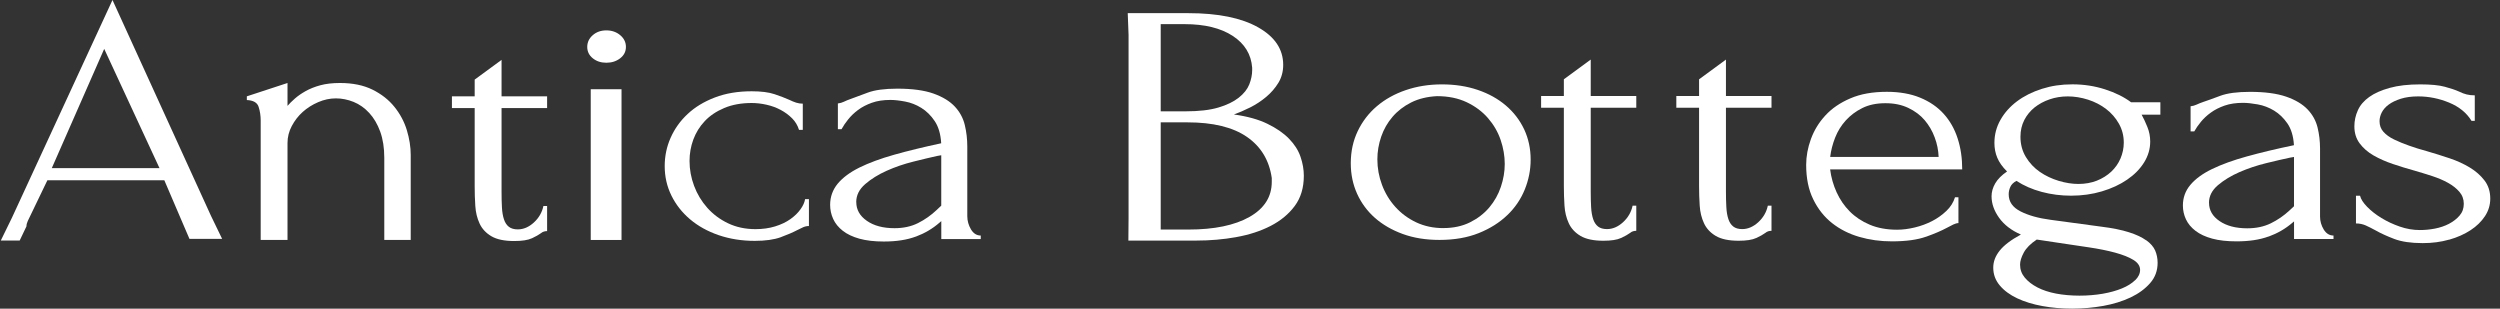 <svg xmlns="http://www.w3.org/2000/svg" fill="none" viewBox="0 0 243 30" height="30" width="243">
<rect x="0" y="0" width="243" height="30" fill="#333333" stroke="none"/>
<path fill="white" d="M2.572 22.001C2.572 21.841 2.614 21.666 2.699 21.483L4.605 17.525H15.974L17.729 21.622L18.416 23.221H21.593L20.501 20.965L10.934 0L1.155 21.176L0.078 23.38H1.913L2.567 22.009L2.572 22.001ZM10.129 4.751L15.504 16.345H5.033L10.129 4.751Z"></path>
<path fill="white" d="M39.546 12.655C39.297 11.834 38.892 11.076 38.341 10.391C37.786 9.701 37.075 9.143 36.205 8.713C35.334 8.283 34.28 8.067 33.042 8.067C32.303 8.067 31.668 8.143 31.127 8.29C30.586 8.438 30.111 8.629 29.706 8.856C29.296 9.088 28.948 9.327 28.656 9.586C28.365 9.841 28.129 10.08 27.946 10.291V8.067L23.993 9.363V9.725C24.623 9.753 25.009 9.972 25.141 10.395C25.273 10.813 25.339 11.252 25.339 11.706V23.324H27.946V13.89C27.946 13.324 28.082 12.778 28.36 12.252C28.638 11.726 28.991 11.268 29.428 10.877C29.861 10.487 30.365 10.172 30.929 9.929C31.494 9.685 32.068 9.562 32.647 9.562C33.226 9.562 33.8 9.677 34.369 9.905C34.934 10.136 35.442 10.491 35.889 10.977C36.336 11.463 36.694 12.069 36.958 12.798C37.221 13.528 37.353 14.377 37.353 15.345V23.32H39.922V15.062C39.922 14.281 39.795 13.48 39.546 12.655Z"></path>
<path fill="white" d="M51.696 23.165C52.078 22.985 52.374 22.818 52.586 22.663C52.746 22.527 52.944 22.463 53.179 22.463V20.02H52.821C52.689 20.646 52.379 21.18 51.894 21.626C51.405 22.073 50.882 22.296 50.332 22.296C49.965 22.296 49.673 22.212 49.461 22.045C49.249 21.878 49.089 21.638 48.986 21.323C48.882 21.013 48.812 20.622 48.788 20.152C48.76 19.685 48.751 19.159 48.751 18.577V10.502H53.179V9.362H48.751V5.819L46.139 7.736V9.362H43.927V10.502H46.139V18.107C46.139 18.753 46.158 19.39 46.2 20.016C46.238 20.642 46.379 21.212 46.614 21.722C46.849 22.236 47.235 22.651 47.762 22.962C48.289 23.273 49.028 23.428 49.979 23.428C50.741 23.428 51.315 23.34 51.696 23.161"></path>
<path fill="white" d="M60.412 8.673H57.419V23.325H60.412V8.673Z"></path>
<path fill="white" d="M58.939 6.098C59.466 6.098 59.913 5.95 60.285 5.663C60.657 5.372 60.84 5.006 60.84 4.559C60.84 4.113 60.657 3.734 60.285 3.419C59.918 3.109 59.466 2.953 58.939 2.953C58.412 2.953 57.969 3.109 57.617 3.419C57.259 3.73 57.08 4.113 57.08 4.559C57.08 5.006 57.259 5.376 57.617 5.663C57.974 5.954 58.412 6.098 58.939 6.098Z"></path>
<path fill="white" d="M75.885 23.057C76.525 22.822 77.056 22.595 77.48 22.372C77.701 22.26 77.899 22.164 78.073 22.085C78.247 22.009 78.431 21.969 78.628 21.969V19.355H78.256C78.205 19.669 78.059 19.996 77.809 20.343C77.56 20.69 77.235 21.009 76.826 21.299C76.416 21.59 75.922 21.826 75.344 22.005C74.765 22.184 74.125 22.272 73.433 22.272C72.445 22.272 71.555 22.081 70.765 21.702C69.974 21.323 69.301 20.821 68.746 20.195C68.191 19.57 67.762 18.86 67.466 18.067C67.169 17.274 67.023 16.465 67.023 15.64C67.023 14.926 67.146 14.233 67.391 13.563C67.64 12.894 68.007 12.296 68.506 11.77C69 11.244 69.631 10.821 70.398 10.498C71.165 10.175 72.054 10.012 73.066 10.012C73.536 10.012 74.016 10.068 74.511 10.18C75.005 10.291 75.461 10.459 75.88 10.682C76.299 10.905 76.671 11.18 76.995 11.503C77.315 11.826 77.536 12.2 77.663 12.623H78.031V10.076C77.809 10.076 77.593 10.044 77.381 9.976C77.174 9.908 76.953 9.821 76.732 9.709C76.336 9.53 75.852 9.346 75.287 9.155C74.718 8.964 73.979 8.872 73.061 8.872C71.725 8.872 70.534 9.071 69.485 9.474C68.435 9.877 67.55 10.411 66.835 11.084C66.115 11.754 65.569 12.523 65.183 13.396C64.798 14.265 64.609 15.181 64.609 16.142C64.609 17.17 64.826 18.123 65.259 19.004C65.692 19.885 66.299 20.658 67.075 21.316C67.852 21.973 68.779 22.487 69.856 22.858C70.934 23.225 72.101 23.412 73.358 23.412C74.398 23.412 75.235 23.292 75.88 23.061"></path>
<path fill="white" d="M89.024 22.997C89.88 22.679 90.638 22.232 91.296 21.662L91.494 21.491V23.237H95.329V22.894C94.934 22.894 94.619 22.695 94.379 22.296C94.144 21.898 94.021 21.467 94.021 21.013V14.233C94.021 13.527 93.941 12.834 93.781 12.161C93.621 11.487 93.301 10.889 92.812 10.363C92.322 9.837 91.631 9.414 90.737 9.095C89.842 8.777 88.666 8.617 87.216 8.617C85.979 8.617 85.014 8.749 84.332 9.008C83.645 9.271 83.104 9.47 82.708 9.61C82.445 9.701 82.219 9.793 82.035 9.885C81.852 9.976 81.654 10.032 81.442 10.056V12.555H81.8C81.96 12.256 82.172 11.945 82.435 11.614C82.699 11.284 83.019 10.973 83.4 10.69C83.781 10.403 84.233 10.172 84.746 9.988C85.259 9.805 85.856 9.713 86.544 9.713C86.939 9.713 87.414 9.765 87.969 9.869C88.525 9.972 89.052 10.176 89.551 10.486C90.049 10.793 90.487 11.224 90.854 11.77C91.221 12.316 91.433 13.037 91.485 13.926C89.772 14.293 88.247 14.664 86.92 15.038C85.588 15.413 84.459 15.831 83.537 16.286C82.614 16.744 81.908 17.27 81.419 17.86C80.934 18.454 80.689 19.139 80.689 19.913C80.689 20.391 80.788 20.849 80.986 21.284C81.184 21.718 81.494 22.101 81.918 22.431C82.337 22.762 82.878 23.017 83.537 23.201C84.195 23.384 84.986 23.476 85.908 23.476C87.122 23.476 88.158 23.316 89.014 22.997M83.226 19.642C83.226 18.98 83.518 18.398 84.097 17.896C84.675 17.394 85.376 16.959 86.191 16.596C87.01 16.23 87.871 15.935 88.784 15.708C89.692 15.48 90.464 15.297 91.094 15.158L91.49 15.09V19.988L91.056 20.399C90.501 20.925 89.894 21.351 89.235 21.682C88.576 22.013 87.814 22.18 86.944 22.18C85.838 22.18 84.939 21.941 84.257 21.463C83.57 20.985 83.231 20.379 83.231 19.65"></path>
<path fill="white" d="M120.167 23.045C121.419 22.822 122.534 22.459 123.508 21.957C124.482 21.455 125.264 20.809 125.852 20.016C126.44 19.223 126.732 18.246 126.732 17.086C126.732 16.485 126.628 15.871 126.412 15.245C126.2 14.619 125.828 14.033 125.296 13.487C124.765 12.941 124.064 12.455 123.193 12.033C122.327 11.61 121.24 11.307 119.936 11.128C120.431 10.948 120.958 10.721 121.518 10.442C122.073 10.163 122.595 9.82 123.075 9.418C123.555 9.015 123.951 8.557 124.261 8.047C124.572 7.533 124.727 6.951 124.727 6.305C124.727 4.787 123.913 3.571 122.285 2.654C120.656 1.738 118.398 1.279 115.513 1.279H109.616L109.696 3.392V21.208L109.678 23.384H116.289C117.616 23.384 118.911 23.272 120.162 23.049M112.816 2.347H115.146C117.099 2.347 118.661 2.73 119.824 3.491C120.986 4.253 121.616 5.285 121.711 6.584V6.819C121.711 7.266 121.616 7.728 121.433 8.198C121.245 8.669 120.906 9.099 120.407 9.494C119.913 9.884 119.254 10.207 118.431 10.45C117.607 10.697 116.544 10.821 115.24 10.821H112.821V2.347H112.816ZM112.816 11.893H115.424C117.904 11.893 119.833 12.363 121.198 13.304C122.562 14.245 123.367 15.576 123.616 17.302V17.672C123.616 19.127 122.892 20.267 121.452 21.084C120.007 21.901 118.031 22.312 115.518 22.312H112.821V11.893H112.816Z"></path>
<path fill="white" d="M146.506 20.917C147.259 20.195 147.823 19.366 148.205 18.426C148.586 17.485 148.779 16.517 148.779 15.516C148.779 14.448 148.567 13.467 148.148 12.571C147.725 11.678 147.132 10.905 146.369 10.255C145.607 9.605 144.694 9.099 143.64 8.74C142.586 8.382 141.423 8.202 140.158 8.202C138.892 8.202 137.72 8.39 136.638 8.76C135.555 9.131 134.619 9.653 133.828 10.327C133.038 11 132.416 11.809 131.969 12.75C131.518 13.691 131.296 14.731 131.296 15.867C131.296 16.935 131.499 17.924 131.908 18.828C132.318 19.733 132.896 20.518 133.645 21.18C134.398 21.841 135.301 22.363 136.355 22.746C137.409 23.129 138.595 23.32 139.918 23.32C141.367 23.32 142.638 23.097 143.734 22.658C144.831 22.216 145.753 21.638 146.501 20.917M140.299 22.172C139.325 22.172 138.449 21.985 137.659 21.614C136.873 21.244 136.195 20.741 135.631 20.116C135.066 19.49 134.633 18.776 134.332 17.971C134.03 17.17 133.88 16.341 133.88 15.48C133.88 14.735 134.007 14.005 134.252 13.284C134.501 12.563 134.868 11.921 135.358 11.351C135.847 10.781 136.449 10.319 137.169 9.956C137.889 9.597 138.727 9.394 139.673 9.346C140.779 9.346 141.743 9.546 142.572 9.94C143.4 10.335 144.092 10.853 144.642 11.491C145.193 12.128 145.602 12.838 145.866 13.615C146.129 14.392 146.261 15.165 146.261 15.931C146.261 16.696 146.134 17.417 145.885 18.159C145.635 18.904 145.259 19.57 144.76 20.163C144.261 20.753 143.635 21.236 142.887 21.61C142.139 21.981 141.278 22.168 140.303 22.168"></path>
<path fill="white" d="M187.217 23.009C188.054 22.71 188.718 22.423 189.212 22.156C189.457 22.021 189.678 21.909 189.861 21.822C190.045 21.734 190.214 21.686 190.36 21.686V19.175H190.026C189.875 19.665 189.602 20.108 189.193 20.498C188.784 20.889 188.322 21.22 187.805 21.487C187.287 21.754 186.727 21.961 186.12 22.109C185.518 22.252 184.944 22.328 184.402 22.328C183.391 22.328 182.501 22.164 181.739 21.841C180.977 21.519 180.327 21.088 179.795 20.55C179.264 20.016 178.84 19.394 178.52 18.693C178.2 17.991 177.988 17.246 177.889 16.465H190.727C190.727 15.369 190.581 14.364 190.28 13.448C189.984 12.531 189.537 11.742 188.929 11.068C188.322 10.395 187.56 9.873 186.638 9.494C185.715 9.115 184.633 8.924 183.4 8.924C182.021 8.924 180.835 9.135 179.852 9.562C178.864 9.984 178.054 10.538 177.428 11.22C176.798 11.901 176.332 12.666 176.021 13.515C175.711 14.364 175.56 15.201 175.56 16.026C175.56 17.322 175.786 18.438 176.247 19.374C176.704 20.311 177.315 21.084 178.078 21.686C178.84 22.288 179.725 22.734 180.722 23.025C181.72 23.316 182.774 23.46 183.885 23.46C185.264 23.46 186.374 23.308 187.217 23.005M178.374 13.38C178.619 12.754 178.967 12.196 179.409 11.706C179.857 11.216 180.388 10.813 181.019 10.502C181.649 10.187 182.393 10.032 183.259 10.032C184.125 10.032 184.835 10.183 185.48 10.486C186.12 10.789 186.652 11.184 187.071 11.674C187.489 12.164 187.819 12.722 188.049 13.348C188.285 13.974 188.412 14.611 188.435 15.257H177.894C177.969 14.631 178.129 14.006 178.374 13.38Z"></path>
<path fill="white" d="M208.605 23.356C208.181 23.053 207.616 22.79 206.92 22.571C206.219 22.348 205.339 22.168 204.285 22.037L199.329 21.367C198.139 21.212 197.16 20.937 196.393 20.546C195.626 20.155 195.245 19.605 195.245 18.888C195.245 18.641 195.296 18.402 195.405 18.166C195.508 17.931 195.711 17.736 195.998 17.581C196.713 18.047 197.532 18.406 198.454 18.653C199.381 18.9 200.332 19.02 201.311 19.02C202.369 19.02 203.367 18.88 204.304 18.601C205.24 18.322 206.059 17.943 206.76 17.461C207.461 16.983 208.012 16.421 208.407 15.787C208.802 15.149 209 14.476 209 13.758C209 13.268 208.911 12.794 208.722 12.335C208.539 11.877 208.351 11.483 208.167 11.148H209.988V9.94H207.141C206.454 9.426 205.612 9.007 204.609 8.685C203.607 8.362 202.553 8.198 201.447 8.198C200.341 8.198 199.405 8.342 198.482 8.633C197.56 8.924 196.755 9.326 196.068 9.836C195.381 10.351 194.84 10.953 194.449 11.646C194.054 12.335 193.857 13.085 193.857 13.89C193.857 14.404 193.946 14.882 194.134 15.329C194.318 15.775 194.633 16.221 195.085 16.668C194.558 17.027 194.176 17.413 193.936 17.824C193.696 18.238 193.579 18.657 193.579 19.079C193.579 19.793 193.824 20.49 194.313 21.172C194.802 21.853 195.504 22.395 196.431 22.798C195.48 23.312 194.793 23.83 194.374 24.356C193.951 24.882 193.744 25.432 193.744 26.014C193.744 26.66 193.951 27.238 194.374 27.74C194.793 28.242 195.362 28.661 196.073 28.996C196.784 29.33 197.602 29.581 198.525 29.749C199.447 29.916 200.407 30 201.414 30C202.421 30 203.452 29.908 204.44 29.733C205.428 29.554 206.313 29.279 207.089 28.912C207.866 28.545 208.501 28.079 208.991 27.521C209.48 26.963 209.72 26.305 209.72 25.544C209.72 25.122 209.64 24.723 209.485 24.356C209.325 23.99 209.033 23.651 208.614 23.352M196.76 11.666C197.009 11.188 197.344 10.777 197.762 10.442C198.186 10.107 198.671 9.844 199.221 9.657C199.772 9.466 200.365 9.37 200.995 9.37C201.626 9.37 202.308 9.478 202.962 9.689C203.617 9.9 204.205 10.203 204.713 10.594C205.226 10.984 205.64 11.459 205.955 12.017C206.271 12.575 206.431 13.188 206.431 13.858C206.431 14.392 206.322 14.906 206.115 15.4C205.904 15.891 205.602 16.321 205.212 16.688C204.817 17.055 204.351 17.346 203.814 17.561C203.273 17.772 202.675 17.88 202.021 17.88C201.419 17.88 200.779 17.78 200.111 17.581C199.442 17.377 198.831 17.09 198.28 16.712C197.729 16.333 197.273 15.851 196.92 15.269C196.567 14.691 196.388 14.029 196.388 13.292C196.388 12.69 196.515 12.148 196.76 11.67M207.541 27.226C207.226 27.537 206.798 27.808 206.257 28.031C205.715 28.254 205.089 28.43 204.379 28.553C203.668 28.673 202.915 28.737 202.125 28.737C201.334 28.737 200.548 28.669 199.852 28.537C199.155 28.402 198.548 28.203 198.035 27.935C197.522 27.668 197.113 27.35 196.807 26.983C196.501 26.612 196.351 26.194 196.351 25.727C196.351 25.393 196.468 25.002 196.708 24.556C196.948 24.109 197.367 23.687 197.974 23.284L199.988 23.587C201.042 23.742 202.059 23.894 203.033 24.041C204.007 24.185 204.864 24.36 205.602 24.56C206.341 24.763 206.925 24.994 207.362 25.261C207.795 25.528 208.017 25.851 208.017 26.234C208.017 26.592 207.856 26.927 207.541 27.238"></path>
<path fill="white" d="M220.511 22.993C221.367 22.683 222.125 22.244 222.784 21.686L222.981 21.519V23.229H226.817V22.894C226.421 22.894 226.106 22.698 225.866 22.308C225.631 21.917 225.508 21.499 225.508 21.052V14.42C225.508 13.727 225.428 13.053 225.268 12.396C225.108 11.738 224.788 11.152 224.299 10.638C223.809 10.124 223.118 9.709 222.224 9.398C221.325 9.087 220.153 8.928 218.704 8.928C217.461 8.928 216.501 9.056 215.814 9.311C215.127 9.57 214.586 9.765 214.191 9.897C213.927 9.984 213.706 10.076 213.518 10.164C213.334 10.251 213.137 10.307 212.925 10.331V12.774H213.282C213.442 12.483 213.654 12.176 213.918 11.854C214.181 11.531 214.501 11.228 214.887 10.949C215.268 10.67 215.72 10.443 216.233 10.263C216.746 10.084 217.348 9.996 218.031 9.996C218.426 9.996 218.901 10.048 219.456 10.148C220.012 10.247 220.539 10.45 221.038 10.749C221.537 11.052 221.974 11.471 222.341 12.005C222.708 12.539 222.92 13.245 222.972 14.113C221.259 14.468 219.734 14.835 218.407 15.201C217.075 15.568 215.946 15.979 215.024 16.425C214.101 16.871 213.395 17.386 212.906 17.968C212.417 18.545 212.177 19.219 212.177 19.976C212.177 20.443 212.275 20.893 212.473 21.316C212.671 21.738 212.981 22.117 213.405 22.439C213.824 22.762 214.365 23.013 215.024 23.193C215.682 23.372 216.473 23.46 217.395 23.46C218.609 23.46 219.645 23.304 220.501 22.989M214.713 19.709C214.713 19.064 215.005 18.494 215.584 17.999C216.162 17.509 216.864 17.083 217.678 16.728C218.497 16.373 219.358 16.082 220.271 15.859C221.179 15.636 221.951 15.457 222.581 15.325L222.977 15.257V20.048L222.544 20.451C221.993 20.965 221.381 21.383 220.722 21.706C220.064 22.029 219.301 22.192 218.431 22.192C217.325 22.192 216.426 21.957 215.744 21.491C215.057 21.024 214.718 20.431 214.718 19.717"></path>
<path fill="white" d="M238.064 23.296C238.854 23.073 239.546 22.762 240.139 22.375C240.732 21.985 241.198 21.53 241.541 21.008C241.885 20.486 242.054 19.92 242.054 19.302C242.054 18.617 241.866 18.031 241.499 17.549C241.132 17.067 240.657 16.644 240.073 16.289C239.494 15.935 238.835 15.632 238.097 15.385C237.358 15.137 236.619 14.906 235.88 14.691C235.273 14.528 234.699 14.348 234.162 14.157C233.621 13.966 233.136 13.766 232.699 13.555C232.261 13.344 231.922 13.093 231.668 12.81C231.414 12.527 231.292 12.184 231.292 11.781C231.292 11.498 231.362 11.216 231.508 10.929C231.654 10.646 231.875 10.39 232.181 10.167C232.482 9.944 232.873 9.753 233.348 9.601C233.824 9.45 234.388 9.37 235.052 9.37C236.078 9.37 237.08 9.573 238.059 9.976C239.033 10.379 239.758 10.969 240.233 11.75H240.548V9.267C240.256 9.267 239.998 9.239 239.758 9.179C239.522 9.119 239.282 9.031 239.047 8.912C238.675 8.744 238.209 8.585 237.64 8.434C237.075 8.278 236.275 8.202 235.249 8.202C234.087 8.202 233.099 8.314 232.285 8.541C231.471 8.764 230.802 9.059 230.289 9.426C229.776 9.793 229.405 10.223 229.184 10.721C228.958 11.216 228.845 11.738 228.845 12.284C228.845 12.921 229.014 13.471 229.358 13.934C229.701 14.396 230.148 14.787 230.704 15.106C231.254 15.424 231.885 15.703 232.581 15.939C233.278 16.174 233.974 16.389 234.657 16.576C235.235 16.744 235.814 16.919 236.398 17.11C236.976 17.302 237.494 17.517 237.941 17.768C238.388 18.015 238.76 18.306 239.047 18.637C239.334 18.968 239.48 19.358 239.48 19.809C239.48 20.259 239.344 20.642 239.066 20.96C238.788 21.279 238.445 21.542 238.035 21.758C237.626 21.969 237.169 22.124 236.671 22.22C236.167 22.316 235.682 22.36 235.207 22.36C234.548 22.36 233.899 22.248 233.249 22.021C232.605 21.797 232.012 21.518 231.471 21.188C230.929 20.857 230.468 20.494 230.087 20.104C229.706 19.713 229.475 19.354 229.395 19.023H229V21.718C229.344 21.718 229.659 21.786 229.951 21.913C230.242 22.045 230.558 22.204 230.901 22.391C231.4 22.674 232.007 22.953 232.718 23.224C233.428 23.495 234.355 23.631 235.485 23.631C236.407 23.631 237.264 23.519 238.054 23.292"></path>
<path fill="white" d="M157.565 23.137C157.946 22.957 158.242 22.79 158.454 22.635C158.609 22.499 158.807 22.435 159.047 22.435V19.992H158.689C158.558 20.618 158.247 21.152 157.762 21.598C157.273 22.045 156.75 22.268 156.2 22.268C155.833 22.268 155.541 22.184 155.329 22.017C155.118 21.849 154.958 21.61 154.854 21.295C154.75 20.985 154.68 20.594 154.656 20.124C154.628 19.657 154.619 19.131 154.619 18.549V10.474H159.047V9.334H154.619V5.791L152.007 7.708V9.334H149.795V10.474H152.007V18.079C152.007 18.725 152.026 19.362 152.068 19.988C152.106 20.614 152.247 21.184 152.482 21.694C152.718 22.208 153.103 22.623 153.63 22.933C154.158 23.244 154.896 23.4 155.847 23.4C156.609 23.4 157.183 23.312 157.565 23.133"></path>
<path fill="white" d="M170.708 23.137C171.089 22.957 171.386 22.79 171.598 22.635C171.753 22.499 171.95 22.435 172.19 22.435V19.992H171.833C171.701 20.618 171.39 21.152 170.906 21.598C170.416 22.045 169.894 22.268 169.343 22.268C168.976 22.268 168.685 22.184 168.473 22.017C168.261 21.849 168.101 21.61 167.998 21.295C167.894 20.985 167.823 20.594 167.8 20.124C167.772 19.657 167.762 19.131 167.762 18.549V10.474H172.19V9.334H167.762V5.791L165.15 7.708V9.334H162.939V10.474H165.15V18.079C165.15 18.725 165.169 19.362 165.212 19.988C165.249 20.614 165.39 21.184 165.626 21.694C165.861 22.208 166.247 22.623 166.774 22.933C167.301 23.244 168.04 23.4 168.99 23.4C169.753 23.4 170.327 23.312 170.708 23.133"></path>
</svg>

